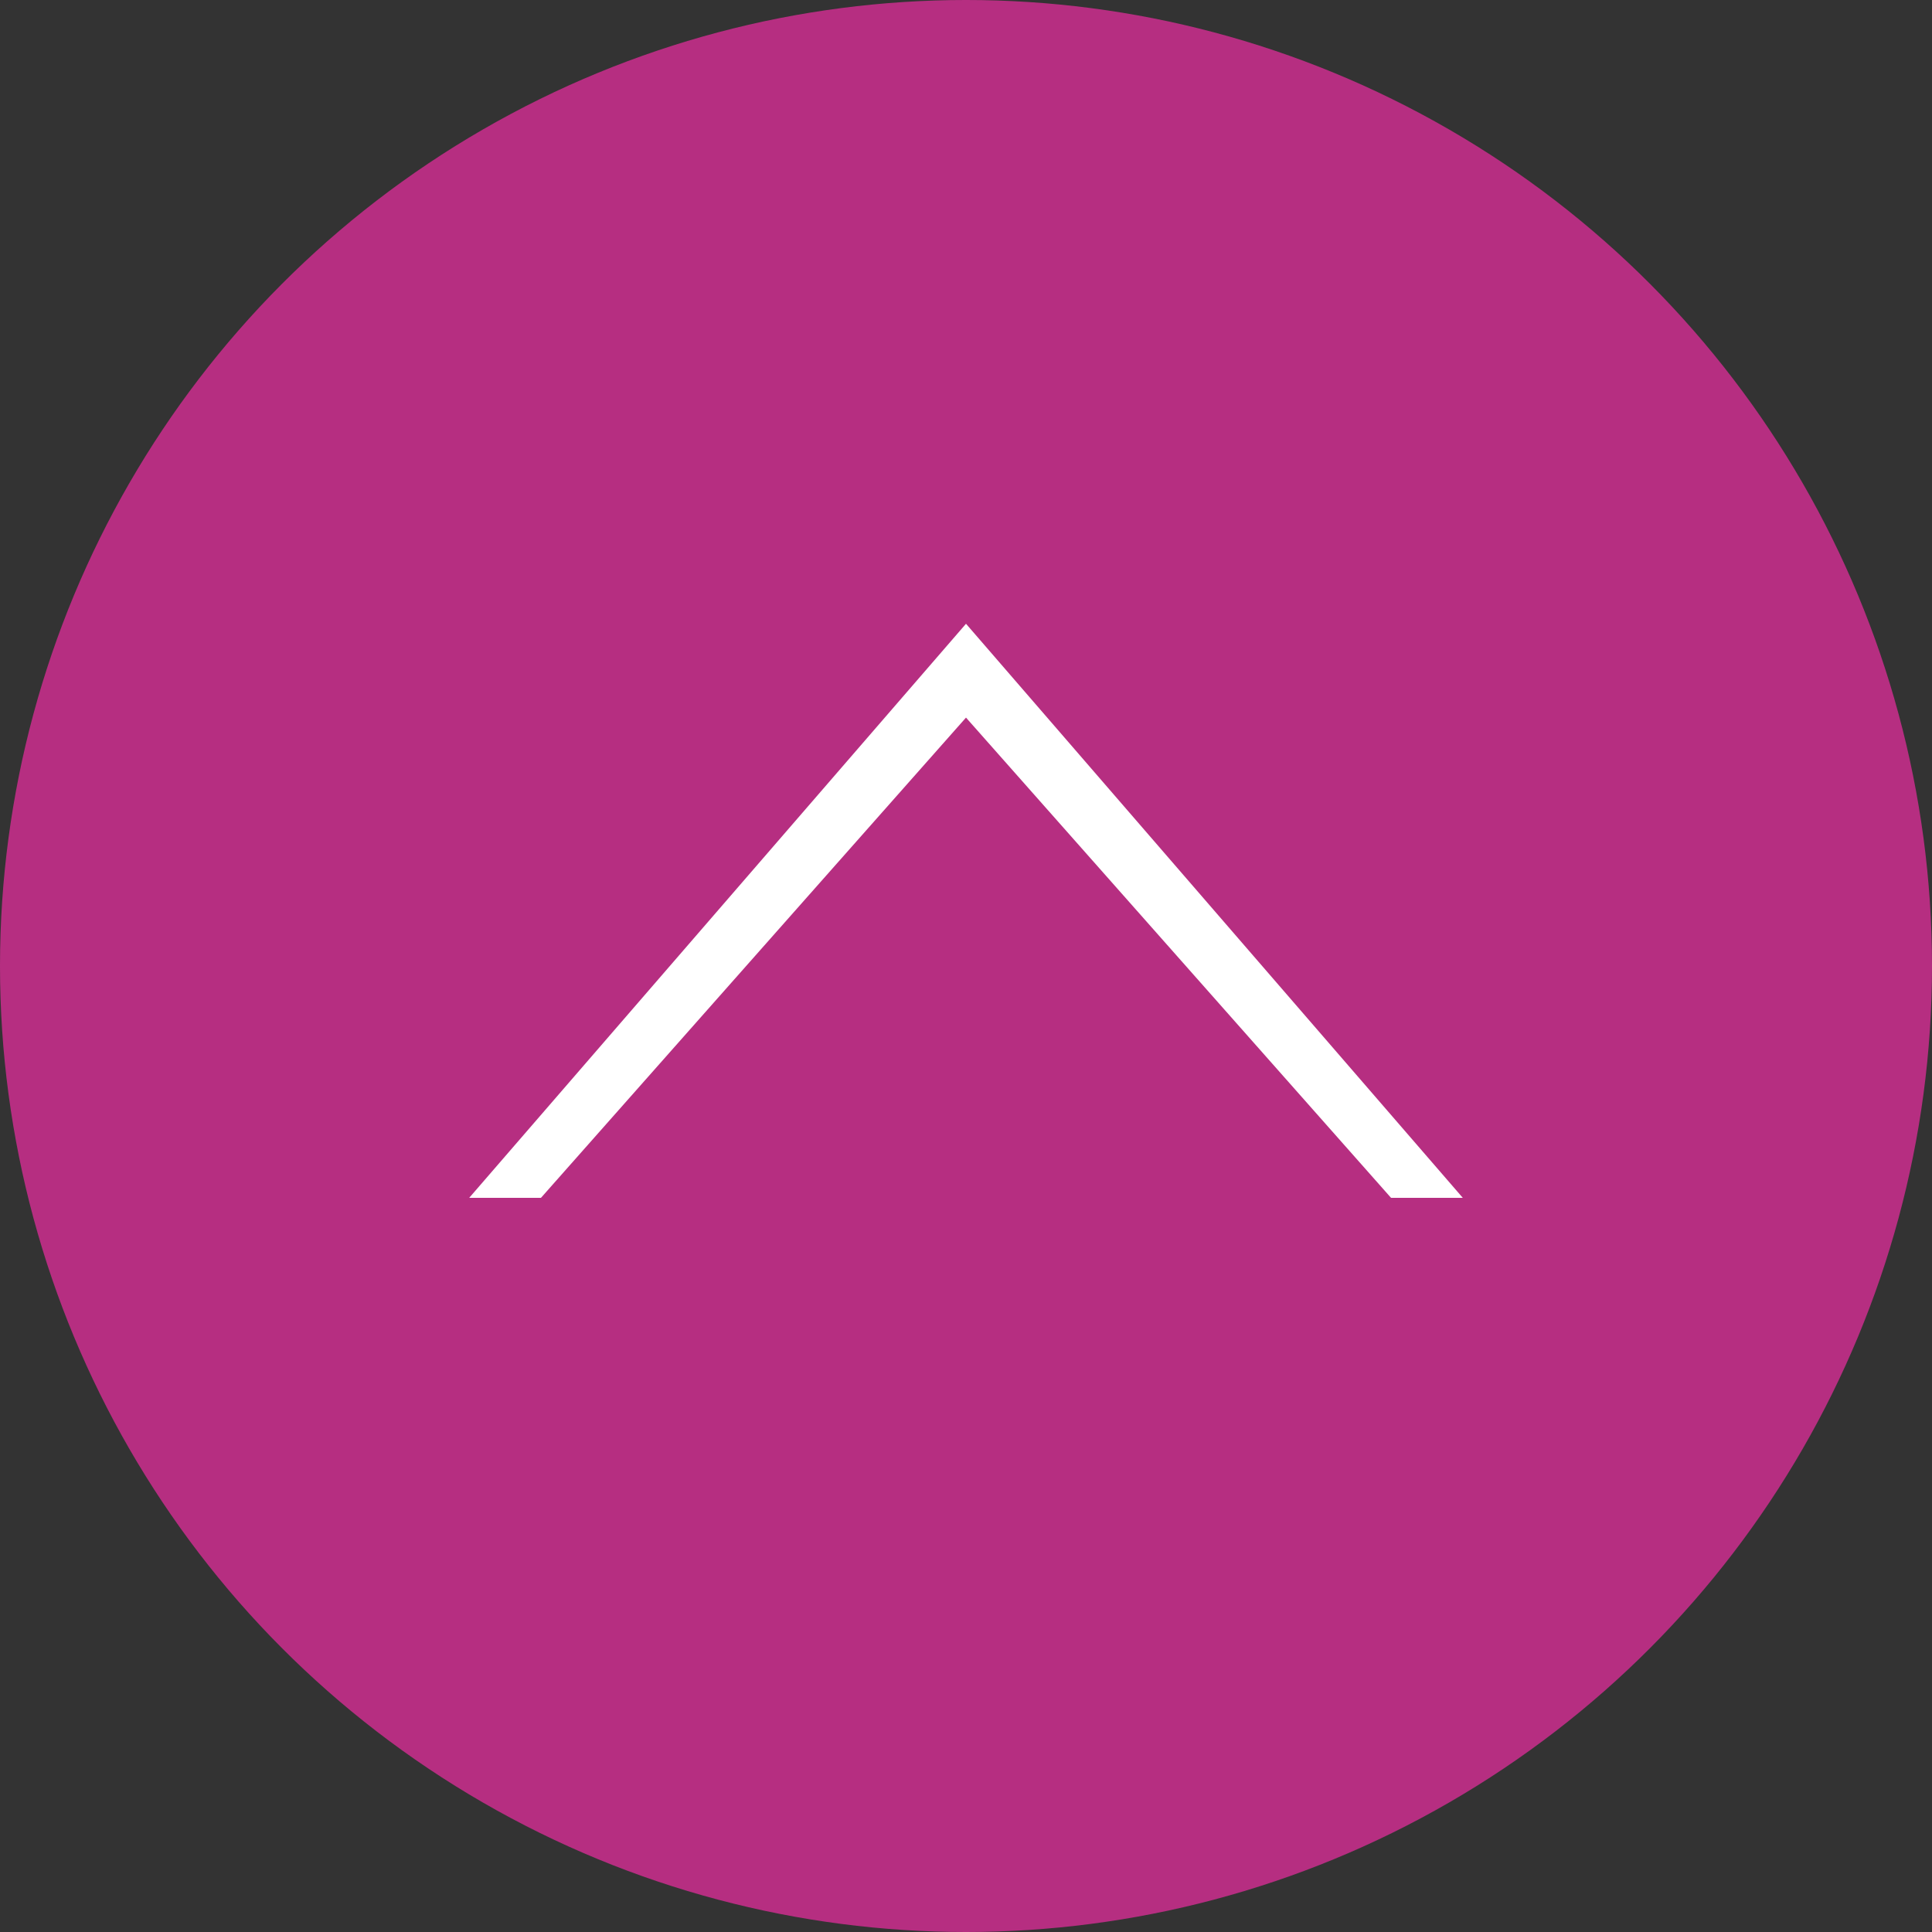 <?xml version="1.0" encoding="utf-8"?>
<!-- Generator: Adobe Illustrator 28.1.0, SVG Export Plug-In . SVG Version: 6.00 Build 0)  -->
<svg version="1.1" id="レイヤー_1" xmlns="http://www.w3.org/2000/svg" xmlns:xlink="http://www.w3.org/1999/xlink" x="0px"
	 y="0px" viewBox="0 0 70 70" style="enable-background:new 0 0 70 70;" xml:space="preserve">
<rect x="0" y="0" width="70" height="70" fill="#333333" stroke="none"/>
<style type="text/css">
	.st0{opacity:0.9;fill:#C52E8A;enable-background:new    ;}
	.st1{fill:#FFFFFF;}
</style>
<g>
	<circle class="st0" cx="35" cy="35" r="35"/>
	<g>
		<g>
			<g>
				<polygon class="st1" points="35,26 50.4,43.4 53,43.4 35,22.6 17,43.4 19.6,43.4 				"/>
			</g>
		</g>
	</g>
</g>
</svg>
